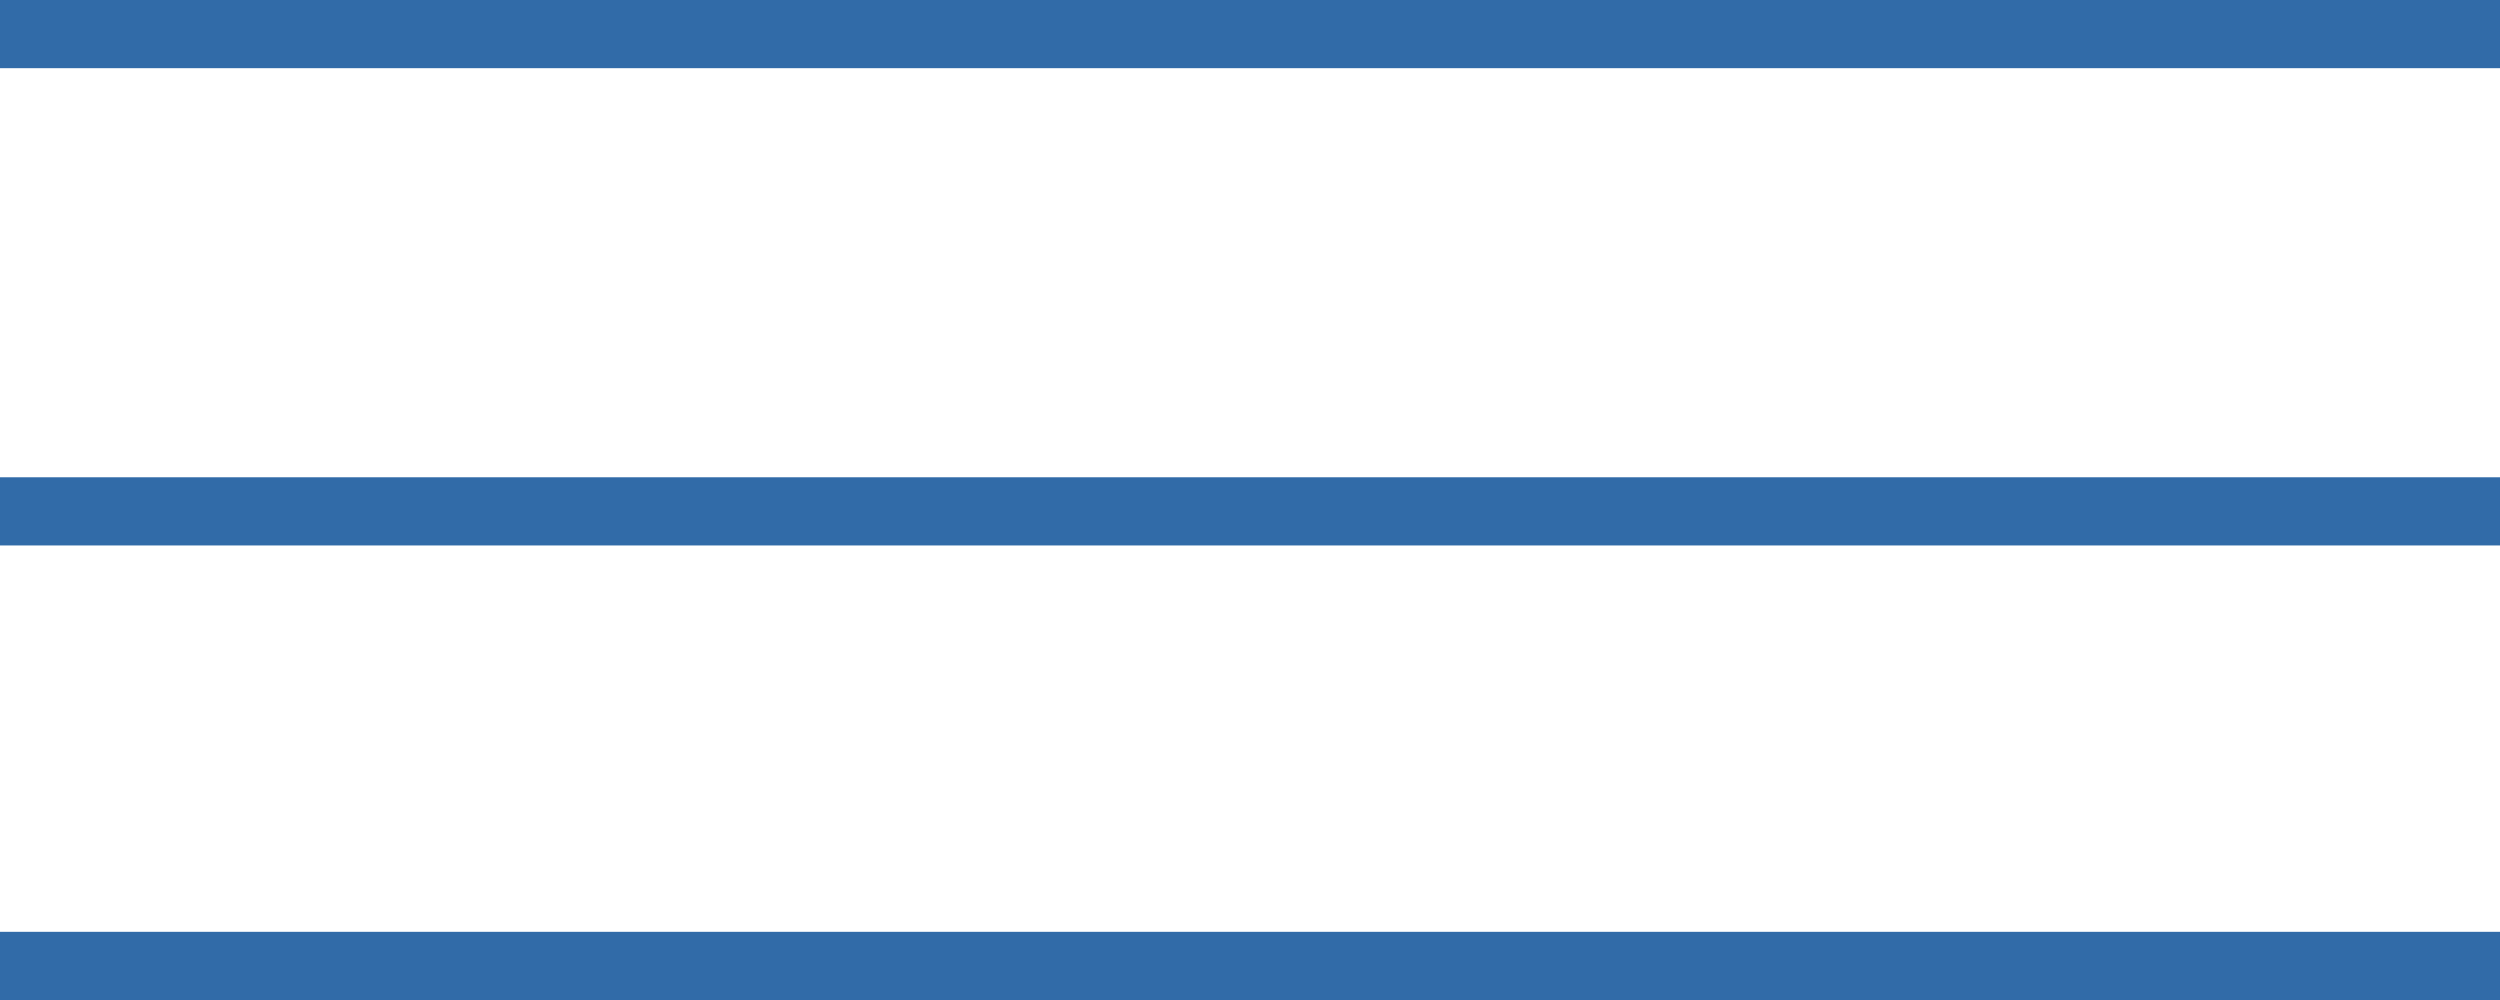 <?xml version="1.0" encoding="UTF-8"?> <svg xmlns="http://www.w3.org/2000/svg" width="110" height="44" viewBox="0 0 110 44" fill="none"> <line y1="1.5" x2="110" y2="1.5" stroke="#316BA8" stroke-width="3"></line> <line y1="42.5" x2="110" y2="42.5" stroke="#316BA8" stroke-width="3"></line> <line y1="22.5" x2="110" y2="22.5" stroke="#316BA8" stroke-width="3"></line> </svg> 